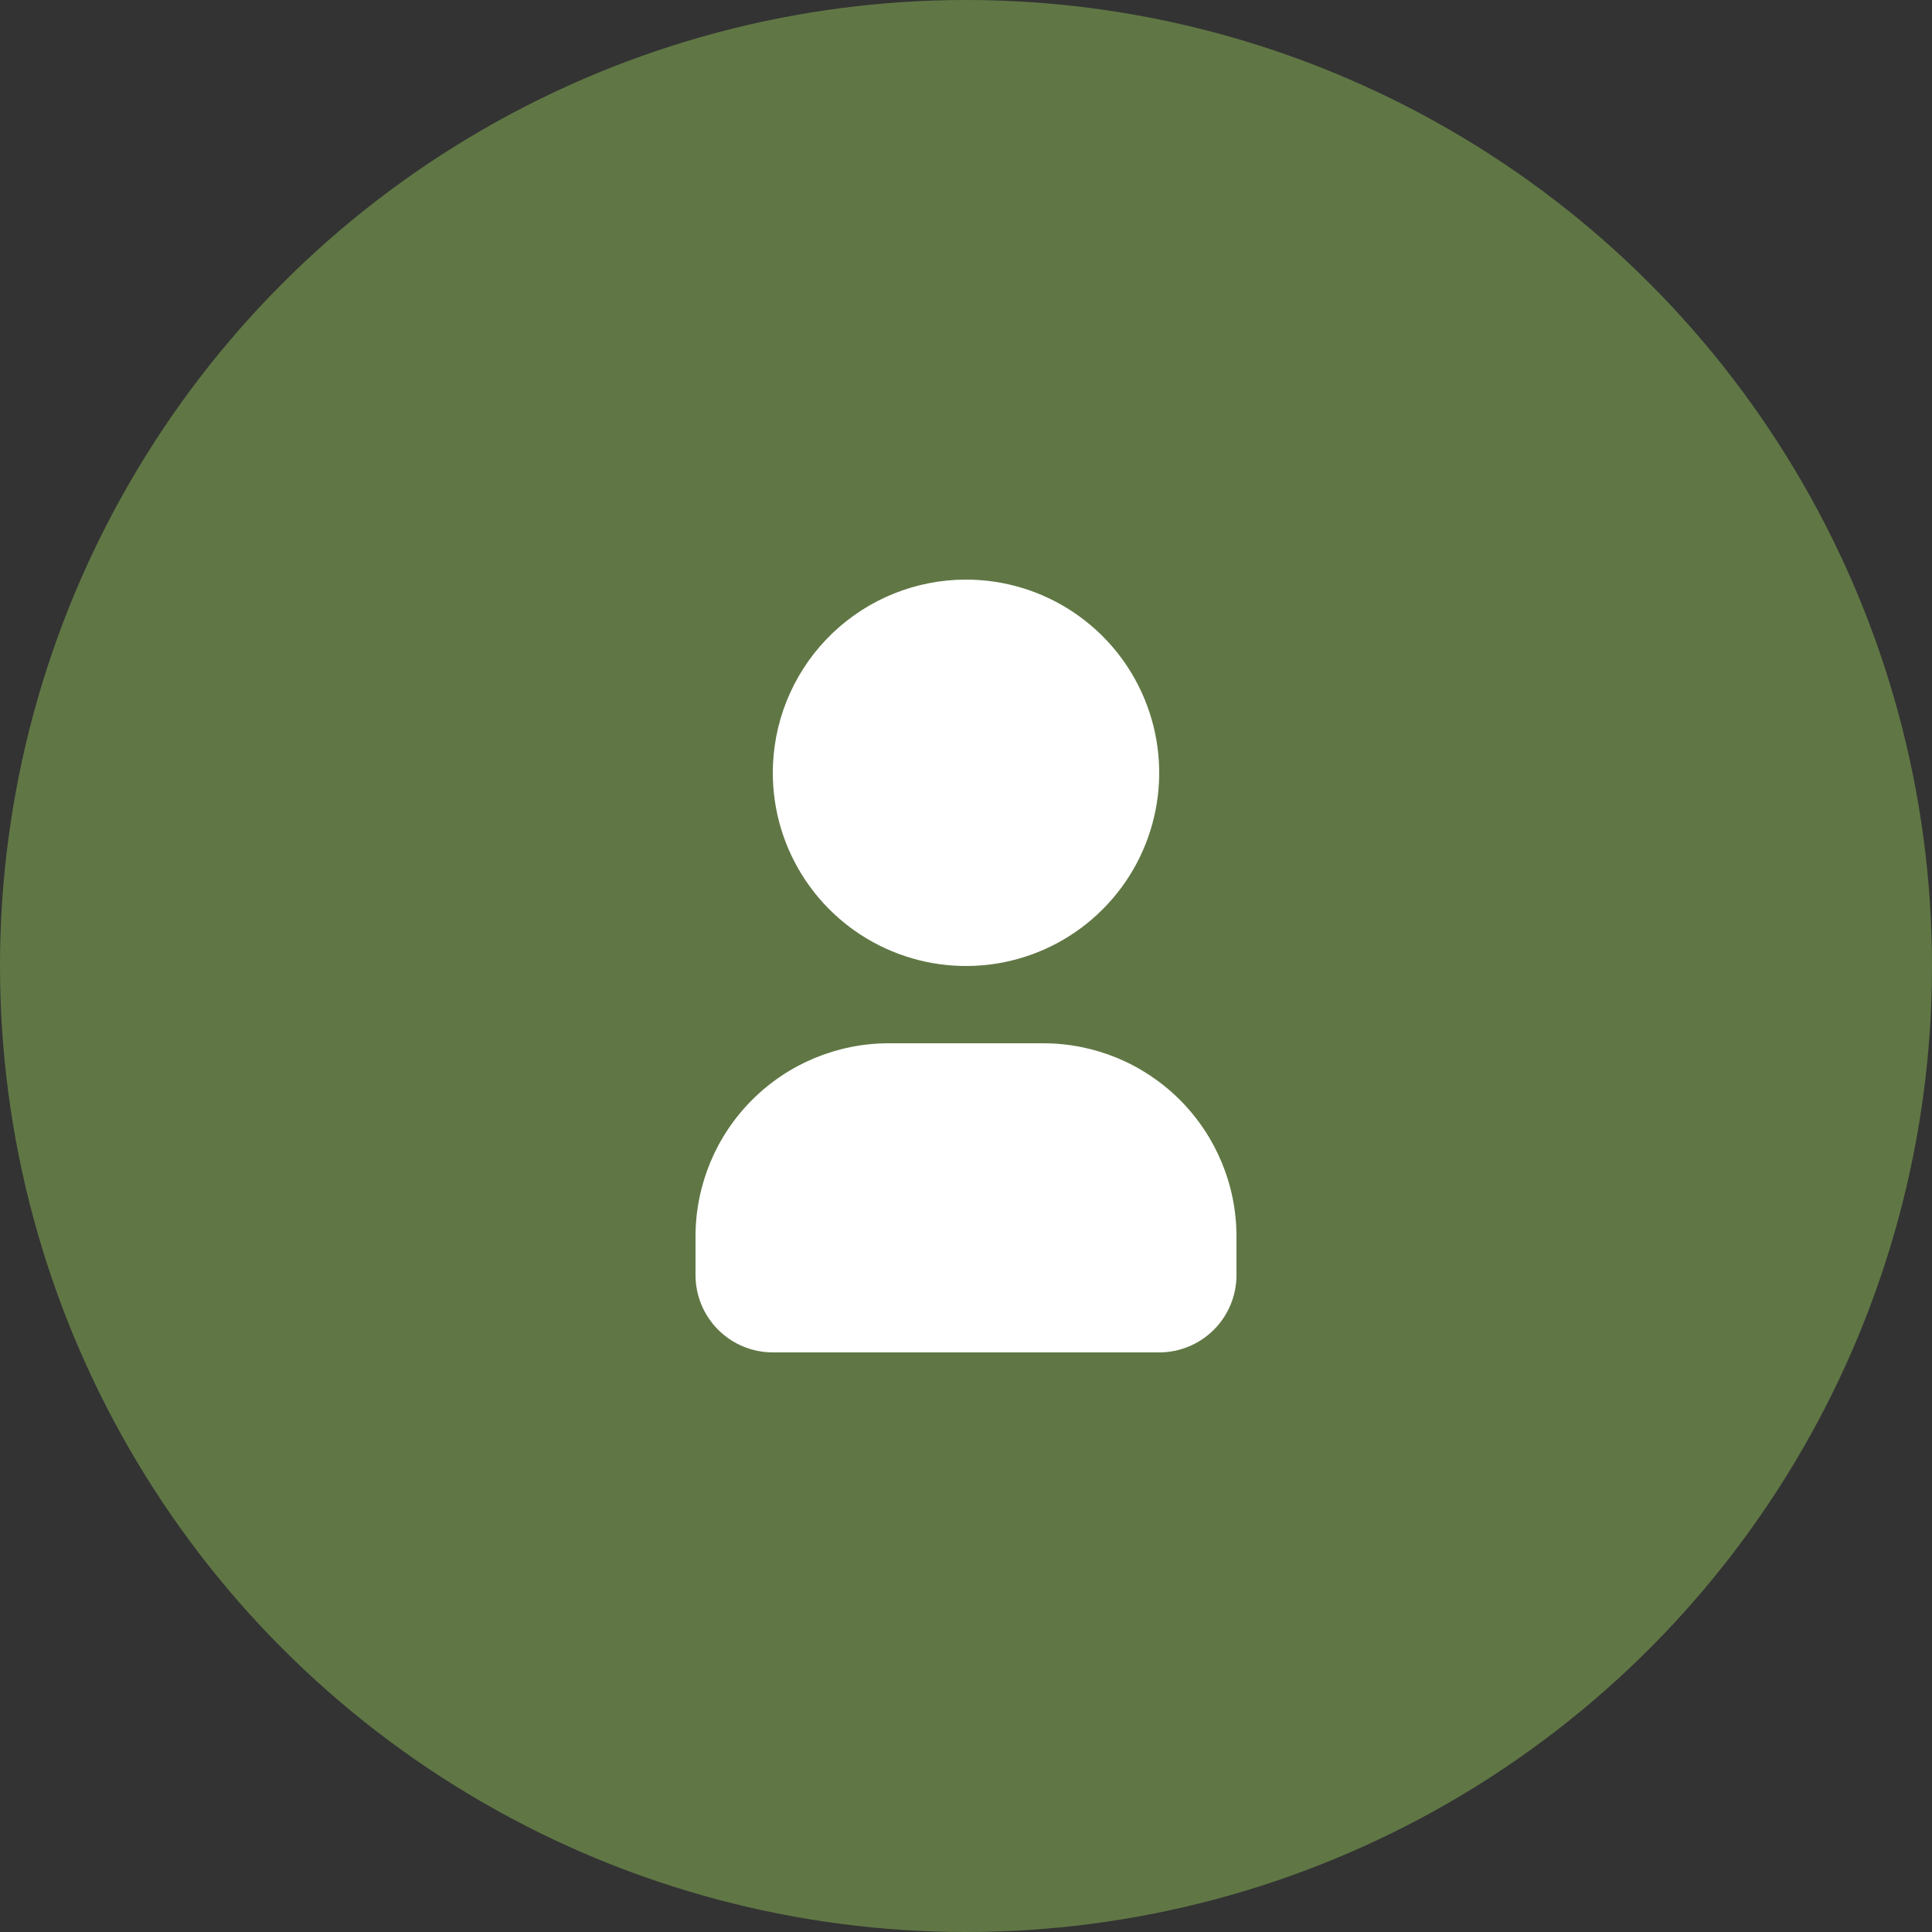 <svg width="50" height="50" viewBox="0 0 50 50" fill="none" xmlns="http://www.w3.org/2000/svg">
<rect x="0" y="0" width="50" height="50" fill="#333333" stroke="none"/>
<circle cx="25" cy="25" r="25" fill="#607745"/>
<path d="M25 15C25.989 15 26.956 15.293 27.778 15.843C28.6 16.392 29.241 17.173 29.619 18.087C29.998 19 30.097 20.006 29.904 20.976C29.711 21.945 29.235 22.836 28.535 23.535C27.836 24.235 26.945 24.711 25.976 24.904C25.006 25.097 24 24.998 23.087 24.619C22.173 24.241 21.392 23.6 20.843 22.778C20.293 21.956 20 20.989 20 20L20.005 19.783C20.061 18.496 20.612 17.28 21.542 16.389C22.473 15.498 23.712 15 25 15ZM27 27C28.326 27 29.598 27.527 30.535 28.465C31.473 29.402 32 30.674 32 32V33C32 33.53 31.789 34.039 31.414 34.414C31.039 34.789 30.53 35 30 35H20C19.47 35 18.961 34.789 18.586 34.414C18.211 34.039 18 33.53 18 33V32C18 30.674 18.527 29.402 19.465 28.465C20.402 27.527 21.674 27 23 27H27Z" fill="white"/>
</svg>
